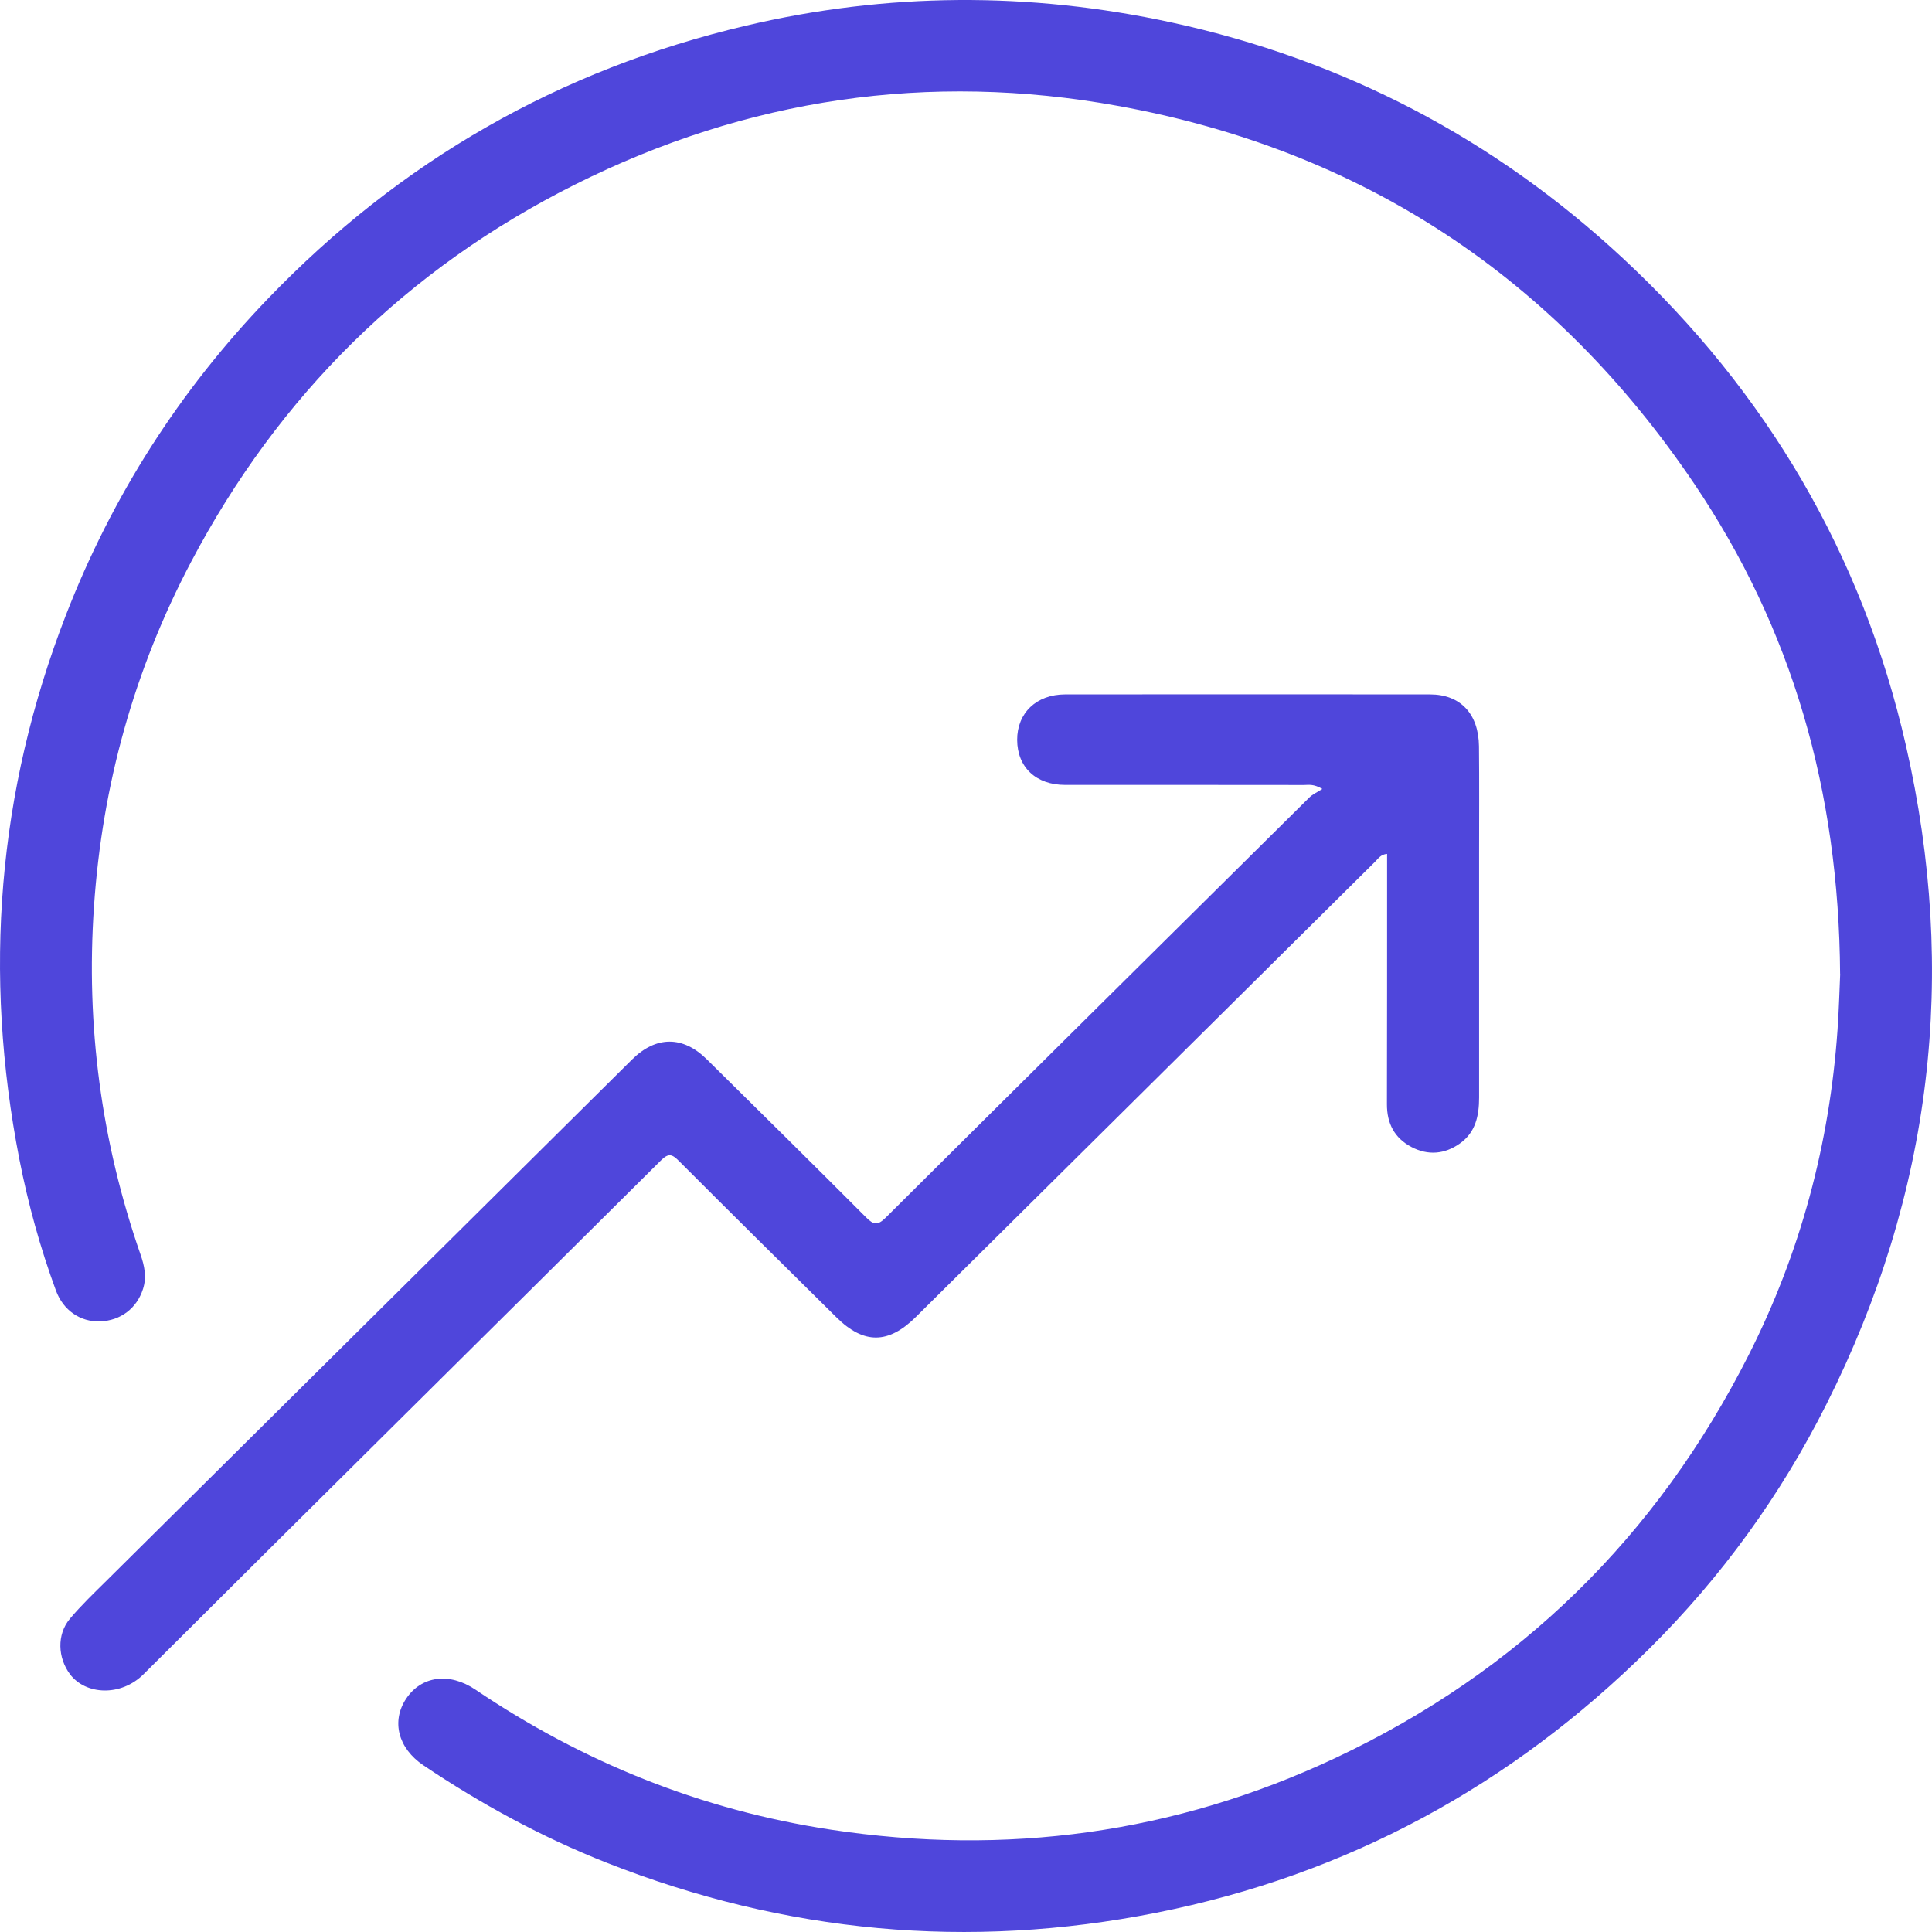 <svg xmlns="http://www.w3.org/2000/svg" width="48" height="48" viewBox="0 0 48 48" fill="none"><path d="M45.717 24.199C45.687 19.644 44.526 15.623 42.093 12.019C38.639 6.904 33.858 3.732 27.772 2.63C23.075 1.779 18.558 2.444 14.29 4.583C10.108 6.679 6.926 9.822 4.744 13.966C3.334 16.644 2.541 19.496 2.335 22.517C2.132 25.48 2.515 28.361 3.49 31.165C3.589 31.448 3.648 31.728 3.553 32.023C3.399 32.507 2.993 32.813 2.484 32.83C1.998 32.845 1.573 32.56 1.389 32.062C0.999 31.002 0.699 29.914 0.482 28.806C-0.421 24.186 -0.066 19.669 1.639 15.277C2.784 12.329 4.457 9.71 6.651 7.427C9.941 4.002 13.898 1.731 18.518 0.641C22.035 -0.19 25.575 -0.208 29.107 0.558C33.383 1.486 37.135 3.449 40.333 6.428C43.891 9.743 46.27 13.777 47.352 18.52C48.648 24.193 48.004 29.66 45.383 34.877C44.243 37.149 42.77 39.182 40.97 40.967C37.544 44.363 33.468 46.582 28.727 47.522C24.062 48.448 19.507 48.025 15.081 46.283C13.47 45.648 11.956 44.825 10.52 43.859C9.888 43.434 9.719 42.761 10.091 42.203C10.469 41.637 11.164 41.542 11.811 41.978C14.496 43.79 17.433 44.971 20.637 45.457C24.991 46.118 29.187 45.554 33.176 43.678C37.747 41.527 41.168 38.167 43.446 33.664C44.73 31.127 45.455 28.424 45.653 25.585C45.69 25.056 45.704 24.524 45.719 24.198L45.717 24.199Z" fill="#4F46DB"></path><path d="M32.854 19.601C32.631 19.47 32.51 19.503 32.396 19.503C30.418 19.5 28.441 19.501 26.463 19.501C25.739 19.501 25.274 19.062 25.271 18.382C25.27 17.714 25.748 17.253 26.464 17.252C29.485 17.249 32.506 17.25 35.527 17.252C36.282 17.252 36.736 17.732 36.745 18.543C36.754 19.426 36.748 20.31 36.748 21.193C36.748 23.219 36.748 25.244 36.748 27.269C36.748 27.716 36.662 28.135 36.267 28.412C35.891 28.677 35.479 28.713 35.067 28.497C34.645 28.274 34.457 27.912 34.458 27.436C34.463 25.562 34.461 23.687 34.462 21.813C34.462 21.621 34.462 21.429 34.462 21.215C34.304 21.226 34.24 21.334 34.163 21.41C30.358 25.18 26.555 28.95 22.753 32.721C22.073 33.395 21.462 33.402 20.783 32.731C19.475 31.438 18.166 30.145 16.868 28.844C16.695 28.671 16.609 28.643 16.417 28.834C12.137 33.089 7.842 37.331 3.568 41.594C3.001 42.16 2.125 42.109 1.74 41.597C1.436 41.19 1.406 40.613 1.736 40.218C2.02 39.88 2.342 39.573 2.657 39.261C7.004 34.948 11.352 30.637 15.7 26.326C16.297 25.734 16.965 25.73 17.559 26.317C18.882 27.625 20.207 28.93 21.52 30.248C21.707 30.437 21.81 30.446 22.003 30.254C25.508 26.768 29.019 23.289 32.532 19.812C32.612 19.732 32.725 19.684 32.855 19.6L32.854 19.601Z" fill="#4F46DB"></path></svg>